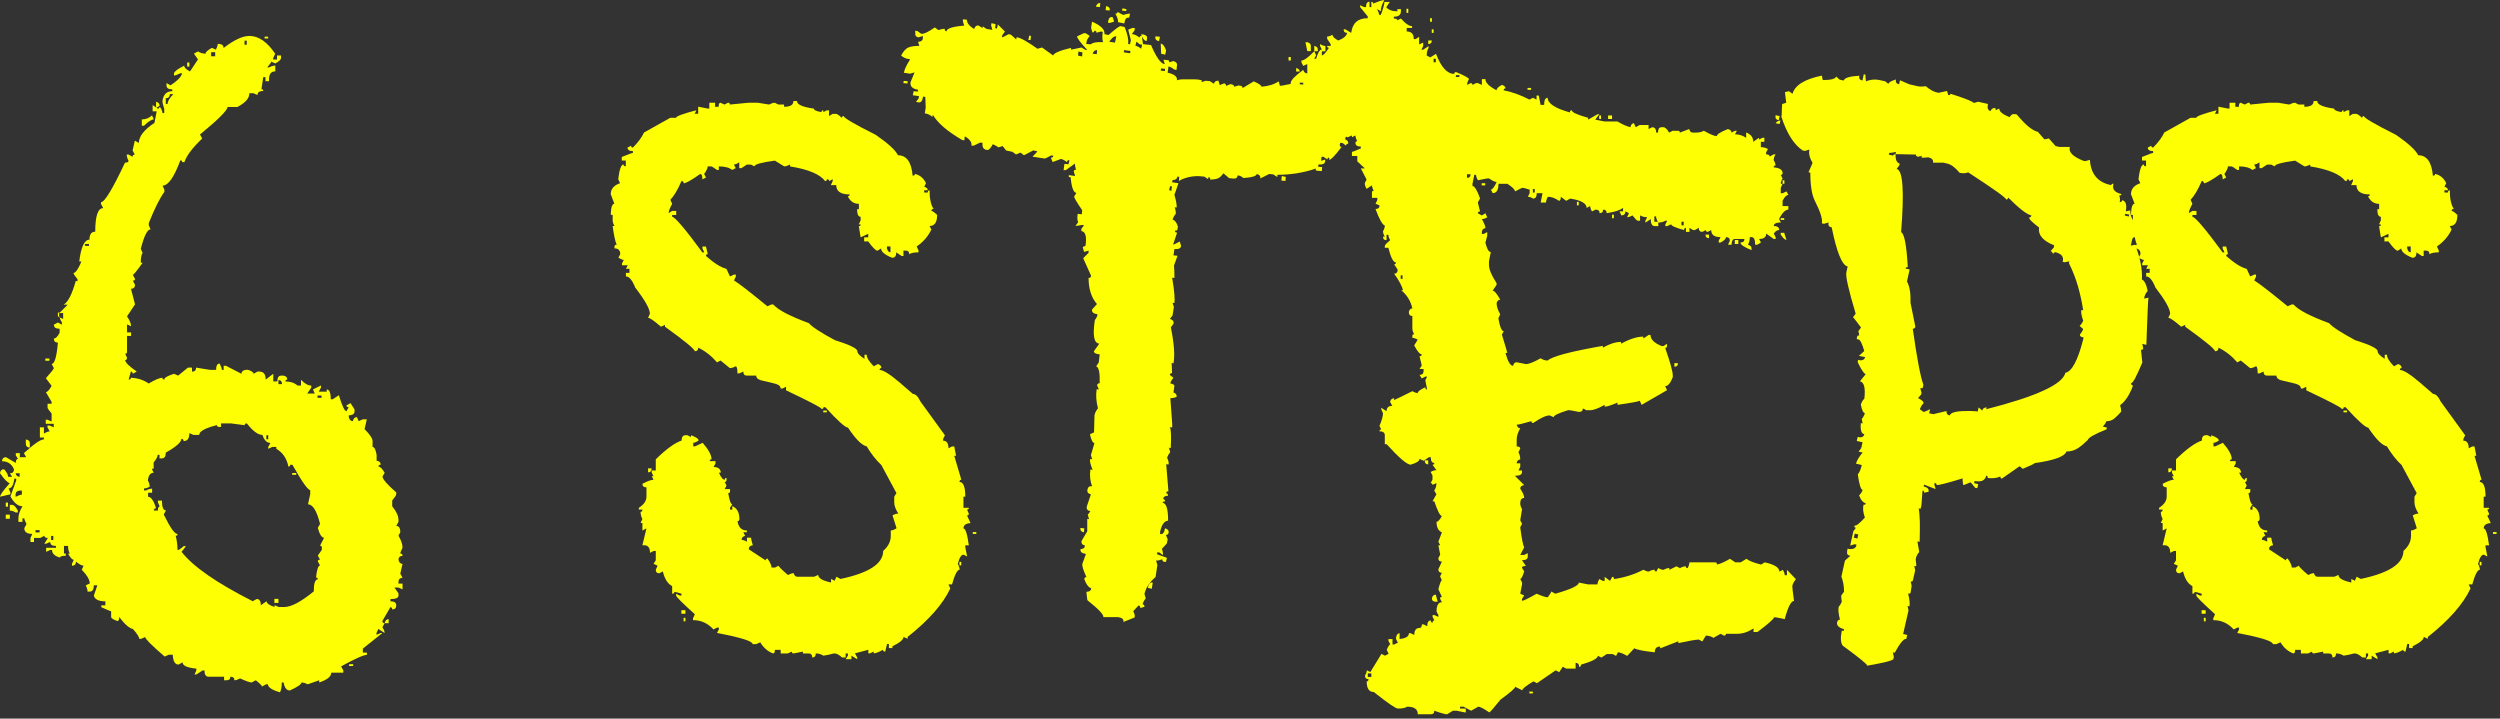 <svg width="247" height="71" viewBox="0 0 247 71" fill="none" xmlns="http://www.w3.org/2000/svg">
<rect x="0" y="0" width="247" height="71" fill="#333333" stroke="none"/>
<path d="M0 49.09C0 48.91 0.32 48.46 0.97 47.73C0.79 47.73 0.47 47.41 0 46.76C0.03 46.5 0.16 46.36 0.4 46.36C0.66 46.65 0.8 46.9 0.8 47.11H1.2L0.98 46.76C1.24 46.76 1.38 46.63 1.38 46.36C1.15 45.83 0.75 45.57 0.19 45.57C0.22 45.31 0.35 45.17 0.59 45.17L1.56 45.74C1.56 45.48 1.63 45.34 1.78 45.34L1.56 44.99V44.77H1.96V45.17H2.58L2.36 44.77C3.36 43.86 4.01 43.41 4.34 43.41V43.23H3.94V42.22H4.34V42.84C4.57 42.69 4.76 42.62 4.91 42.62L4.69 42.22V42.04H4.91L5.31 42.22V41.87H4.52V41.47H4.7L5.1 41.65V40.86C4.84 40.54 4.7 40.35 4.7 40.29V39.89H5.1V39.71L4.53 38.74C4.68 38.74 4.87 38.54 5.1 38.12L4.53 37.37C5.06 36.78 5.32 36.45 5.32 36.36L5.1 35.96C5.39 35.96 5.6 35.26 5.72 33.85C5.46 33.85 5.32 33.72 5.32 33.45C5.5 33.45 5.69 33.26 5.89 32.88V32.48C5.51 32.48 5.32 32.35 5.32 32.08L5.72 31.86L6.12 32.08V31.86C5.97 31.63 5.9 31.44 5.9 31.29H5.72V30.89H5.9L6.69 30.1H6.29C6.73 29.84 7.12 29.06 7.48 27.77H7.66V27.59C7.4 27.27 7.26 27.06 7.26 26.97C7.46 26.97 7.73 26.59 8.05 25.83H7.83C8.01 24.39 8.34 23.68 8.84 23.68C8.84 23.15 9.03 22.89 9.41 22.89C9.41 21.34 9.67 20.56 10.2 20.56L9.98 20.16V19.98C10.33 19.98 11.12 18.68 12.35 16.07C12.58 16.07 12.7 16.01 12.7 15.89C12.58 15.66 12.52 15.45 12.52 15.27H12.7L13.1 15.49C13.1 15.34 13.17 15.27 13.32 15.27L13.1 14.87L13.32 13.9L13.72 14.12C13.72 13.48 14.23 12.82 15.26 12.14L15.48 11H15.08V10.38L15.65 10.78C15.65 10.66 15.71 10.6 15.83 10.6C15.98 10.83 16.05 11.02 16.05 11.17H16.23V10.77C16.11 10.39 16.05 10.13 16.05 9.98C16.14 9.34 16.46 9.01 17.02 9.01V8.83C16.64 8.83 16.45 8.7 16.45 8.43V8.21L16.85 8.43C17.55 7.96 17.93 7.57 17.99 7.24H17.81C17.52 7.39 17.31 7.46 17.19 7.46V7.24C17.25 7.04 17.59 6.79 18.2 6.49C18.2 6.67 18.39 6.86 18.77 7.06L19.56 5.87L19.16 5.3L19.56 5.08C19.79 5.23 20.04 5.3 20.31 5.3C20.31 5.15 20.51 4.96 20.93 4.73L21.33 4.91C21.45 4.68 21.51 4.49 21.51 4.34H21.69C21.95 4.37 22.09 4.5 22.09 4.74C23.12 3.95 23.96 3.55 24.64 3.55C25.55 3.55 26.4 4.14 27.19 5.31C27.04 5.6 26.97 5.79 26.97 5.88H27.37V5.48H27.77V5.7C27.77 5.88 27.58 6.07 27.2 6.27L26.8 6.09C26.8 6.15 26.67 6.34 26.4 6.66H26.58C26.81 6.54 27.02 6.48 27.2 6.48V7.05C26.79 7.05 26.58 7.31 26.58 7.84V8.02H26.23V7.62H26.01L25.83 8.81C25.95 8.81 26.01 8.87 26.01 8.99C25.63 8.99 25.44 9.12 25.44 9.39L25.04 9.21H24.64C24.64 9.71 24.24 10.16 23.45 10.57H22.48C22.48 10.89 21.57 11.8 19.76 13.29L19.98 13.69C19.01 14.6 18.43 15.38 18.22 16.02H18C18 15.9 17.94 15.84 17.82 15.84C17.2 17.51 16.62 18.34 16.06 18.34L16.24 18.74V18.96C15.8 19.55 15.29 20.57 14.7 22.04V22.26L14.88 22.66C14.56 22.66 14.24 23.3 13.91 24.59L14.09 24.99C13.97 25.14 13.91 25.46 13.91 25.96H14.09C13.53 26.75 13.21 27.15 13.12 27.15L13.34 27.55C13.34 27.67 13.27 27.73 13.12 27.73L13.34 28.13C13.34 28.39 13.21 28.53 12.94 28.53L13.34 30.07L12.55 31.26C12.81 31.64 12.95 31.96 12.95 32.23L12.55 32.05V32.84H12.95V33.19H12.55V34.77C12.55 34.89 12.49 34.95 12.37 34.95L12.55 35.35C12.55 35.5 12.49 35.57 12.37 35.57C12.37 35.8 12.75 36.19 13.51 36.71L13.11 36.93C13.11 36.78 13.05 36.71 12.93 36.71L12.71 37.5C12.86 37.5 12.93 37.44 12.93 37.32C13.6 37.35 14.19 37.54 14.69 37.89C15.33 37.51 15.79 37.32 16.05 37.32C16.05 37.44 16.11 37.5 16.23 37.5C16.23 37.32 16.55 37.13 17.2 36.93L17.6 37.11L18.57 36.32H18.97V36.72C19.23 36.72 19.37 36.59 19.37 36.32L20.73 36.54H21.35C21.35 36.13 21.47 35.92 21.7 35.92C21.85 36.21 21.92 36.42 21.92 36.54H22.1V36.14H22.32L23.86 36.93C23.86 36.67 24.06 36.53 24.48 36.53C24.86 36.65 25.05 36.78 25.05 36.93L25.45 36.71H25.63C26.04 36.71 26.25 36.97 26.25 37.5L27 36.93V37.68H27.4C27.4 37.3 27.53 37.11 27.8 37.11H27.98C28.24 37.14 28.38 37.27 28.38 37.51C28.26 37.51 28.2 37.57 28.2 37.69C28.7 37.69 29.09 37.82 29.39 38.09H29.74V37.52C30.09 37.9 30.43 38.09 30.75 38.09V38.31L30.35 38.88H31.1L30.92 38.48L31.71 38.08V38.3L31.49 38.7H32.28V38.48C32.54 38.48 32.68 38.8 32.68 39.45H32.86L33.48 39.05C33.8 40.1 34.05 40.63 34.23 40.63L34.45 40.23C34.3 40.23 34.23 40.17 34.23 40.05L34.63 39.83L35.03 40.45V40.63C35.03 40.89 34.84 41.03 34.46 41.03V41.21C34.52 41.47 34.65 41.61 34.86 41.61C34.92 41.35 35.05 41.21 35.26 41.21L35.44 41.61L35.84 41.43H36.24L36.02 42.4C36.55 42.93 36.81 43.32 36.81 43.59V44.16C36.99 44.16 37.12 44.42 37.21 44.95V45.52C37.47 45.55 37.61 45.68 37.61 45.92C37.46 45.92 37.39 45.98 37.39 46.1C37.57 46.1 37.77 46.31 38.01 46.72L37.79 47.07C37.79 47.33 38.24 47.86 39.15 48.65V48.83C39.15 48.92 39.02 49.12 38.75 49.45V50.02C39.16 50.52 39.37 50.97 39.37 51.38V51.56L39.15 51.96C39.41 51.96 39.55 52.17 39.55 52.58L39.37 52.93C39.63 53.37 39.77 53.76 39.77 54.12C39.62 54.41 39.55 54.6 39.55 54.69C39.7 54.69 39.77 54.76 39.77 54.91C39.51 54.94 39.37 55.07 39.37 55.31C39.43 55.57 39.56 55.71 39.77 55.71L39.55 56.68L39.77 57.08C39.51 57.11 39.37 57.24 39.37 57.48V57.66H39.77V58.23L39.37 58.05H38.97L39.37 58.62V58.84C39.37 59.07 39.11 59.19 38.58 59.19V59.41C38.96 59.41 39.15 59.54 39.15 59.81C39.15 60.08 39.02 60.21 38.75 60.21C38.75 60.06 38.69 59.99 38.57 59.99L37.78 61.35C37.78 61.5 37.85 61.57 38 61.57C38.06 61.31 38.19 61.17 38.4 61.17V61.57H38L37.78 61.97C37.93 62.2 38 62.39 38 62.54L37.38 62.14L37.2 62.54V62.72L37.6 62.54H37.78L35.85 64.08V64.48H36.25V64.7C35.93 64.7 35.08 65.08 33.7 65.84L33.92 66.24V66.46H32.73C32.73 66.84 32.33 67.16 31.54 67.43V67.21L30.4 67.61C30.17 67.49 29.96 67.43 29.78 67.43C29.78 67.61 29.4 67.87 28.64 68.22C28.32 68.22 28.11 67.96 28.02 67.43H27.84C27.84 67.87 27.78 68.19 27.66 68.4C26.87 68.17 26.47 67.9 26.47 67.61H26.29L25.89 67.83C25.89 67.74 25.68 67.54 25.27 67.21L24.87 67.43C24.69 67.43 24.31 67.3 23.73 67.03C23.5 67.15 23.31 67.21 23.16 67.21C23.16 66.98 23.03 66.86 22.76 66.86C22.76 67.09 22.63 67.21 22.36 67.21H22.14V66.86H20.6C20.34 66.86 20.2 66.66 20.2 66.24H20.02L19.4 66.64H19.22L19.4 66.24V66.06C18.49 65.97 18.04 65.77 18.04 65.44L17.64 65.66C17.29 65.66 17.1 65.34 17.07 64.69H16.67L16.27 64.87C14.98 63.76 14.34 63.11 14.34 62.94L13.94 63.12H13.76C13.76 62.94 13.55 62.62 13.14 62.15C12.76 62.06 12.31 61.67 11.78 60.96C11.78 61.22 11.72 61.36 11.6 61.36C11.19 61.21 10.98 61.08 10.98 60.96V60.39C10.92 60.39 10.6 60.26 10.01 59.99V59.81H10.41V59.41C9.74 59.41 9.36 59.22 9.27 58.84L9.62 57.83H9.27C9.27 58.24 9.14 58.45 8.87 58.45H8.65C8.65 58.27 8.59 58.07 8.47 57.83L8.87 57.65C8.87 57.3 8.61 56.84 8.08 56.29L8.26 55.89C8.08 55.89 7.84 55.76 7.51 55.49C7.51 55.75 7.38 55.89 7.11 55.89V55.71L7.29 55.31C7.14 55.31 6.95 55.11 6.72 54.69H6.9C6.78 54.49 6.72 54.24 6.72 53.94H6.32V54.69H6.5V54.91C6.12 54.91 5.93 54.97 5.93 55.09C5.4 54.94 5.14 54.69 5.14 54.34H4.96L4.56 54.52V54.12H5.53V53.94C5.15 53.94 4.96 53.81 4.96 53.54L4.56 53.72H4.38L4.73 53.15C4.5 53.15 4.38 53.08 4.38 52.93L3.98 53.15H3.36V53.55H3.01V53.15L3.19 52.75C2.66 52.75 2.4 52.56 2.4 52.18L2.62 51.78C2.47 51.49 2.4 51.3 2.4 51.21H2.22V51.56H1.82V51.21C1.82 50.86 1.95 50.46 2.22 50.02C1.78 50.02 1.39 49.7 1.03 49.05L1.6 47.47V47.29H1.42C1.33 47.93 1.14 48.26 0.85 48.26L1.03 48.66V48.84L0.06 49.06L0 49.09ZM0.79 49.66V50.06H0.57V49.66H0.79ZM0.97 50.85V51.25H0.57V50.85H0.97ZM1.19 49.88C1.37 49.88 1.56 50.07 1.76 50.45V50.63H1.54C1.34 50.51 1.14 50.45 0.97 50.45V49.88H1.19ZM1.54 46.76C1.6 46.99 1.73 47.11 1.94 47.11V46.76H1.54ZM1.54 48.87V49.09C1.83 48.94 2.04 48.87 2.16 48.87V48.47H1.94C1.68 48.5 1.54 48.63 1.54 48.87ZM2.55 43.42C2.81 43.45 2.95 43.58 2.95 43.82V44.22C2.69 44.22 2.55 44.09 2.55 43.82V43.42ZM3.91 52.6V52.38H3.51V52.6H3.91ZM4.48 35.42H4.88V35.64H4.48V35.42ZM5.05 52.95V53.35H5.27V52.95H5.05ZM6.24 30.93H5.84V31.33L6.24 31.51V30.93ZM8.39 24.29H8.79V24.11H8.39V24.29ZM14.01 12.42V11.8C14.39 11.8 14.73 11.67 15.02 11.4L15.2 11.8C14.97 11.8 14.64 12.01 14.23 12.42H14.01ZM14.23 48.28V48.46H14.41C14.64 48.34 14.85 48.28 15.03 48.28V48.68H14.63V49.08C14.92 49.08 15.19 49.46 15.42 50.22C15.27 50.22 15.2 50.29 15.2 50.44H15.6C15.6 50.18 15.66 50.04 15.78 50.04L15.6 49.64V49.46H16C16 50.1 16.13 50.43 16.4 50.43L16.18 50.83C16.8 52.12 17.25 52.76 17.54 52.76C17.54 52.88 17.48 52.94 17.36 52.94C17.48 53.41 17.54 53.88 17.54 54.35C17.66 54.35 17.86 54.22 18.16 53.95H18.34C18.34 54.01 18.21 54.2 17.94 54.52C19.08 55.99 21.43 57.61 24.97 59.4L25.37 59.18C25.63 59.18 25.77 59.39 25.77 59.8L26.34 59.4C26.34 59.61 26.6 59.8 27.13 59.97V59.79L27.53 59.97H28.1C28.77 59.97 29.74 59.46 31 58.43C31 57.64 31.13 57.24 31.4 57.24C31.4 57.12 31.34 57.06 31.22 57.06C31.31 56.27 31.44 55.87 31.62 55.87L31.4 55.47C31.4 55.35 31.47 55.29 31.62 55.29L31.4 54.89L31.8 54.32V54.1C31.8 53.98 31.74 53.92 31.62 53.92L32.02 53.13C31.79 53.13 31.58 52.81 31.4 52.16L31.62 51.76C31.3 50.47 30.9 49.83 30.43 49.83L30.65 48.82V48.42C30.42 48.42 29.83 47.59 28.89 45.92H28.67C28.67 46.04 28.61 46.1 28.49 46.1C28.34 45.31 27.95 44.72 27.3 44.34V44.16H26.9L26.5 44.34V44.16L26.72 43.76C26.37 43.76 26.1 43.5 25.93 42.97C25.49 42.97 24.98 42.59 24.39 41.83C24.24 41.83 24.17 41.89 24.17 42.01L22.81 41.83H21.84V42.18H21.62C21.5 42.18 21.44 42.12 21.44 42C20.27 42.29 19.68 42.62 19.68 42.97H19.11L18.71 42.79C18.71 43.32 18.52 43.58 18.14 43.58C18.14 43.43 18.07 43.36 17.92 43.36C17.92 43.68 17.41 44.14 16.38 44.72C16.38 45.1 16.25 45.29 15.98 45.29H15.76V44.94H15.58C15.58 45.12 15.45 45.36 15.18 45.69V46.31H15L15.18 46.71C14.86 46.71 14.67 46.96 14.61 47.46C14.73 47.69 14.79 47.9 14.79 48.08C14.58 48.2 14.39 48.26 14.22 48.26L14.23 48.28ZM15.42 10.05C15.65 10.11 15.77 10.24 15.77 10.45L15.42 10.67V10.05ZM16.56 10.27C16.56 10.01 16.75 9.68 17.13 9.3H16.78C16.78 9.56 16.65 9.7 16.38 9.7V10.27H16.56ZM18.71 6.18V6.58H18.49V6.18H18.71ZM21.26 5.56V5.16H20.86V5.56H21.26ZM24.16 4.02V4.42H24.38V4.02H24.16ZM26.14 3.8V3.62H26.49V3.8H26.14ZM26.32 43V43.4H26.5V43H26.32ZM27.11 59.57V59.17H27.51V59.57H27.11ZM27.51 37.55V37.95H27.86C27.86 37.69 27.74 37.55 27.51 37.55ZM28.87 46.73H29.27V46.91H28.87V46.73ZM31.37 39.08V39.3H31.77V39.08H31.37ZM34.49 65.8V65.62H34.89V65.8H34.49Z" fill="#FDFF02"/>
<path d="M60.34 19.2C60.34 18.67 60.65 18.31 61.26 18.1L61.08 17.7C61.2 16.73 61.37 16.25 61.61 16.25C61.61 16.37 61.68 16.43 61.83 16.43V15.86H61.43V15.51C62.07 15.25 62.44 15.11 62.53 15.11V14.93C62.18 14.93 62 14.81 62 14.58L62.35 14.4C62.35 14.52 62.41 14.58 62.53 14.58C63.06 14.05 63.42 13.55 63.63 13.09L66.22 11.64H66.79C66.79 11.49 67.46 11.24 68.81 10.89L68.63 11.24H68.98V10.54L69.9 10.72H70.08V10.15H70.65V10.55H71C71 10.29 71.06 10.15 71.18 10.15L71.58 10.33L71.93 10.15C72.05 10.15 72.11 10.21 72.11 10.33L73.96 10.15H74.88L75.98 10.33C76.21 10.21 76.4 10.15 76.55 10.15L76.9 10.33H77.47V10.55C78.09 10.55 78.39 10.36 78.39 9.98H78.74C78.74 10.33 79.3 10.58 80.41 10.73C80.41 10.88 80.66 10.99 81.16 11.08C81.16 10.96 81.22 10.9 81.34 10.9V11.08L81.69 10.9H81.91V11.47L82.26 11.25H82.61C82.7 11.25 82.89 11.38 83.18 11.65C83.18 11.53 83.24 11.47 83.36 11.47C83.36 11.65 84.41 12.26 86.52 13.32C87.75 14.17 88.48 14.84 88.72 15.34C89.57 15.34 90.05 16.01 90.17 17.36C90.32 17.36 90.39 17.3 90.39 17.18C90.89 17.3 91.25 17.6 91.49 18.1L91.31 18.45C91.54 18.51 91.66 18.63 91.66 18.8H91.31V19.02H91.66C91.66 18.87 91.72 18.8 91.84 18.8C91.84 19.62 91.97 20.24 92.24 20.65C92.09 20.65 92.02 20.71 92.02 20.83C92.11 20.83 92.3 20.96 92.59 21.23C92.59 21.96 92.34 22.33 91.84 22.33L92.02 22.68C91.7 23.35 91.21 23.91 90.57 24.35L90.75 24.75V24.93C90.34 24.93 90.03 24.99 89.83 25.11C89.83 24.88 89.71 24.76 89.48 24.76H89.26V25.29H89.08L88.55 24.94C88.55 25.29 88.42 25.47 88.15 25.47C87.42 25.18 87.05 24.87 87.05 24.55L86.7 24.77C86.52 24.77 86.22 24.46 85.78 23.85H85.38V23.45H85.78V23.1L85.03 23.45L84.85 22.35C84.97 22.35 85.03 22.29 85.03 22.17H84.85L85.03 21.77V21.42C84.8 21.42 84.68 21.17 84.68 20.67H84.86V20.14C84.36 20.14 84 19.89 83.76 19.39C83.88 19.39 83.94 19.33 83.94 19.21C83.06 19.21 82.62 18.9 82.62 18.29H82.09L82.27 17.89V17.71L81.92 17.89C81.92 17.77 81.85 17.71 81.7 17.71C81.7 17.83 81.64 17.89 81.52 17.89C81.02 17.22 79.86 16.73 78.05 16.44V16.26C77.82 16.38 77.63 16.44 77.48 16.44L76.56 15.87C75.21 16.05 74.54 16.24 74.54 16.44L74.19 16.26H73.79L73.26 16.61H73.04V16.04C72.81 16.19 72.63 16.26 72.51 16.26L72.69 16.61L72.34 16.79C72.05 16.56 71.61 16.44 71.02 16.44V16.79H70.84C70.52 16.56 70.33 16.44 70.27 16.44H69.92C69.92 16.62 69.8 16.86 69.57 17.19L69.75 17.54L69.4 17.72C69.4 17.37 69.33 17.19 69.18 17.19C68.3 17.81 67.76 18.11 67.55 18.11C67.55 17.96 67.48 17.89 67.33 17.89C66.95 18.77 66.58 19.38 66.23 19.74L66.41 20.14C66.18 20.55 66.06 20.86 66.06 21.06L66.41 20.84H66.81V21.24H66.41V21.42C66.67 21.42 67.67 22.59 69.4 24.94H69.58L69.4 24.54V24.36H69.75L69.93 25.11C69.81 25.11 69.75 25.17 69.75 25.29C70.54 25.99 71.21 26.42 71.77 26.56L72.12 27.31L72.52 27.13H72.7V27.31L72.52 27.71C72.96 27.97 74.06 28.82 75.82 30.26L76.22 30.08H76.4C76.84 30.61 78.01 31.22 79.92 31.93C80.21 32.28 81.06 32.84 82.47 33.6C83.96 34.07 84.71 34.43 84.71 34.7C84.71 34.91 84.94 35.15 85.41 35.45V35.05H85.63C85.63 35.34 85.86 35.72 86.33 36.19L86.73 35.97C86.96 36.03 87.08 36.16 87.08 36.37C86.96 36.37 86.9 36.43 86.9 36.55C87.25 36.55 87.93 36.97 88.92 37.82L90.19 38.92C90.45 38.92 90.7 39.17 90.94 39.67L93.36 43.01L93.18 43.36V43.54C93.53 43.54 93.71 43.79 93.71 44.29L94.06 44.11H94.28L94.46 45.03H94.28L94.98 47.4C94.86 47.4 94.8 47.47 94.8 47.62C95.18 47.62 95.37 48.1 95.37 49.07H95.19V50.17H95.72C95.72 50.29 95.66 50.35 95.54 50.35L95.72 50.75C95.72 50.87 95.66 50.93 95.54 50.93L95.89 51.68C95.42 51.71 95.19 51.89 95.19 52.21C95.39 52.21 95.57 52.77 95.72 53.88H95.37V54.06L95.55 54.98L95.2 54.8C94.97 54.8 94.78 55.11 94.63 55.72C94.75 55.93 94.81 56.12 94.81 56.29C94.58 56.29 94.33 56.77 94.06 57.74H93.71L93.89 58.14C93.16 59.69 91.75 61.29 89.67 62.93V63.11L89.27 62.93C89.27 63.19 88.9 63.5 88.17 63.85V64.03H87.82V63.63H87.64L87.46 64.38C87.31 64.38 87.24 64.32 87.24 64.2C86.83 64.43 86.52 64.55 86.32 64.55V64.37L85.97 64.55H85.79V64.2L84.47 64.55L84.69 64.95V65.13L84.12 64.78V65.13H83.55L83.77 64.78V64.56H83.55V64.96H83.2C82.91 64.7 82.66 64.56 82.45 64.56C82.39 64.56 82.27 64.58 82.1 64.63C81.93 64.68 81.68 64.73 81.35 64.78C81.12 64.63 80.87 64.56 80.6 64.56C80.6 64.82 80.48 64.96 80.25 64.96C80.25 64.7 80.13 64.56 79.9 64.56H79.33V64.38L78.41 64.56C78.29 64.56 78.23 64.5 78.23 64.38L77.83 64.56H77.13V64.21H76.56C76.56 64.44 76.5 64.56 76.38 64.56C75.85 64.36 75.43 63.99 75.11 63.46L74.71 63.64H74.36C74.36 63.35 73.19 62.98 70.84 62.54L71.02 62.19V62.01H70.84L70.49 62.19C69.93 61.57 69.26 61.27 68.47 61.27V61.09L68.65 60.69C67.42 59.58 66.8 58.96 66.8 58.84V58.66L67.15 58.84H67.33V58.66C66.98 58.54 66.74 58.48 66.63 58.48C66.63 58.6 66.56 58.66 66.41 58.66V57.91C65.97 57.68 65.66 57.19 65.49 56.46L65.14 56.64C64.91 56.64 64.79 56.52 64.79 56.29L64.97 55.89L64.57 55.71L64.79 55.36V54.44H64.57L64.22 54.62C64.22 54.12 64.03 53.87 63.65 53.87H63.47L63.87 52.2L63.47 52.42V51.67H63.29L63.47 51.27C63.35 51.07 63.29 50.83 63.29 50.57C63.41 50.57 63.47 50.5 63.47 50.35H63.12V50.17C63.62 49.85 63.87 49.48 63.87 49.07V48.15C63.61 48.15 63.47 48.03 63.47 47.8C63.97 47.54 64.33 47.4 64.57 47.4L64.39 47.05H64.57L64.39 46.7V46.48H64.79V45.38C65.84 44.35 66.69 43.74 67.34 43.53C67.34 43.18 67.47 43 67.74 43H67.92L68.27 43.18V43C68.77 43.18 69.02 43.35 69.02 43.53C68.79 43.68 68.61 43.75 68.49 43.75V44.1H68.67L69.42 43.75C70.01 44.42 70.3 44.97 70.3 45.38C70.18 45.38 70.12 45.44 70.12 45.56H70.69V45.78L70.51 46.13C70.98 46.16 71.21 46.35 71.21 46.7H71.03C71.23 47.17 71.43 47.4 71.6 47.4C71.6 47.28 71.66 47.22 71.78 47.22V47.4C71.78 47.55 71.72 47.62 71.6 47.62L71.78 47.97L71.6 48.32H72.13V48.54C72.13 48.66 72.07 48.72 71.95 48.72C72.07 49.45 72.2 49.82 72.35 49.82L72.13 50.17V50.35H72.35V50C72.82 50.21 73.05 50.63 73.05 51.27C73.05 51.42 72.99 51.49 72.87 51.49C72.96 52.11 73.27 52.41 73.79 52.41V52.59H73.44L73.62 52.94C73.39 53 73.27 53.13 73.27 53.34C73.42 53.34 73.59 53.4 73.8 53.52V53.12H74.2C74.2 53.24 74.26 53.49 74.38 53.87C74.12 53.9 73.98 54.03 73.98 54.27L75.65 55.37C75.65 55.25 75.71 55.19 75.83 55.19C76.09 55.57 76.23 55.86 76.23 56.07H76.58L76.93 55.89C76.93 55.98 77.24 56.29 77.85 56.81C78.08 56.69 78.27 56.63 78.42 56.63C78.48 56.86 78.6 56.98 78.77 56.98H80.44L80.84 56.8C80.84 57.12 81.26 57.37 82.11 57.55V57.2L82.46 57.38L82.64 56.98L83.04 57.2C85.85 56.61 87.26 55.69 87.26 54.43C87.76 53.99 88.01 53.49 88.01 52.94V52.41C88.16 52.41 88.35 52.34 88.58 52.19L88.18 50.92C88.38 50.8 88.58 50.74 88.75 50.74C88.49 50.33 88.35 49.96 88.35 49.64V49.07L88.57 48.72L87.08 45.95C86.55 45.45 86.07 44.84 85.63 44.1C85.16 44.01 84.55 43.4 83.78 42.25C83.52 42.25 82.77 41.58 81.54 40.23H81.36C81.36 40.35 81.3 40.41 81.18 40.41C81.18 40.29 80.01 39.68 77.66 38.56V38.21L77.31 38.39H77.13C77.13 38.19 76.99 38.04 76.71 37.95C76.43 37.86 76.01 37.76 75.46 37.64C74.96 37.55 74.71 37.38 74.71 37.11H73.79C73.56 37.11 73.44 36.98 73.44 36.71L73.04 36.89H72.86C72.86 36.42 72.8 36.19 72.68 36.19C72.47 36.31 72.28 36.37 72.11 36.37L71.19 35.62L70.84 35.8C70.31 35.18 69.7 34.7 68.99 34.35C68.99 34.58 68.87 34.7 68.64 34.7C68.64 34.5 67.66 33.69 65.7 32.28V32.1L65.3 32.28C64.63 31.69 64.2 31.4 64.03 31.4L64.21 31C64.21 30.53 63.73 29.67 62.76 28.41C62.47 27.68 62.16 27.31 61.84 27.31V26.96H62.19V26.56H61.84L62.02 26.21H61.45V26.03L61.63 25.68C61.51 25.68 61.34 25.61 61.1 25.46L61.28 25.11C61.28 24.73 61.09 24.54 60.71 24.54V24.36C60.71 24.24 60.78 24.18 60.93 24.18C60.78 23.86 60.65 23.24 60.53 22.33H60.71C60.59 22.13 60.53 21.93 60.53 21.76V21.23H60.35V21.05C60.38 20.43 60.5 20.13 60.7 20.13L60.35 19.21L60.34 19.2ZM64.38 46.27C64.38 46.53 64.26 46.67 64.03 46.67V46.27H64.38ZM67.72 60.29V60.64H67.32V60.29H67.72ZM67.54 61.39V61.04H67.72V61.39H67.54ZM81.34 40.74V40.56H81.69V40.74H81.34ZM87.98 24.35H87.63V24.53C87.69 24.79 87.81 24.93 87.98 24.93V24.35ZM94.97 55.51V55.86H94.79V55.51H94.97ZM96.11 52.57H96.46V52.75H96.11V52.57Z" fill="#FDFF02"/>
<path d="M89.82 5.84C89.53 5.81 89.26 5.69 89.03 5.49C89.26 5.05 89.51 4.78 89.78 4.68C90.04 4.58 90.4 4.53 90.83 4.53L90.7 4.13C90.99 4.13 91.15 4.01 91.18 3.78V3.56L90.74 3.69C90.51 3.66 90.4 3.51 90.43 3.25V3.03L90.65 3.07L91 3.33C91.23 3.39 91.69 3.18 92.36 2.71L92.71 2.97C93 2.88 93.21 2.84 93.33 2.84C93.33 2.99 93.39 3.07 93.51 3.1C93.54 2.81 94.13 2.62 95.27 2.53C95.15 2.24 95.11 2.03 95.14 1.91L95.54 1.95C95.51 2.24 95.74 2.55 96.24 2.87C96.33 2.61 96.47 2.49 96.68 2.52L97.08 2.78V2.6L97.48 2.86L98.05 2.95L97.92 2.51L97.96 2.29L98.36 2.38L98.32 2.78L98.5 2.82L98.59 2.42L99.29 3.12L99.03 3.47L98.99 3.69C99.05 3.69 99.27 3.59 99.65 3.38L99.87 3.42C99.87 3.42 100.07 3.58 100.4 3.9L100.44 3.68C100.79 3.71 101.48 4.09 102.51 4.82L102.95 4.69L104.05 5.48C104.11 5.25 104.69 5 105.81 4.73V4.91L106.86 4.69C107.09 4.87 107.28 4.95 107.43 4.95C106.73 4.19 106.39 3.73 106.42 3.59L107.08 3.28H107.26L107.66 3.54L107.4 3.94L107.31 4.34L107.75 4.38C107.87 4.29 108.01 4.23 108.17 4.2C108.33 4.17 108.5 4.16 108.68 4.16H108.99C108.9 3.96 108.89 3.62 108.95 3.15L108.77 3.11L108.33 3.24C108.36 3.15 108.3 3.08 108.15 3.02C108.09 3.17 108.02 3.23 107.93 3.2L107.8 2.76L107.89 2.14C108.77 2.52 109.18 2.93 109.12 3.37L109.52 3.46C110.19 2.87 110.59 2.58 110.71 2.58L111.11 2.67C111.4 3.37 111.52 3.93 111.46 4.34L111.64 4.38L111.73 3.98L111.47 2.93L111.91 2.75L112.13 2.79L112.09 3.01L111.83 3.36C112.09 3.39 112.34 3.51 112.58 3.71C112.64 3.56 112.73 3.51 112.84 3.53C112.81 3.56 112.84 3.84 112.93 4.36L113.72 4.45C114.25 5.68 114.7 6.31 115.08 6.34L114.95 5.9L115.35 5.94C115.47 5.94 115.53 6.01 115.53 6.16L115.93 6.03C116.22 6.12 116.34 6.28 116.28 6.51L116.24 6.91L116.02 6.87C115.84 6.72 115.65 6.62 115.45 6.56L115.36 7.18C116.03 7.33 116.34 7.58 116.28 7.93C116.46 7.87 116.63 7.84 116.81 7.84H118.06C118.28 7.84 118.51 7.87 118.74 7.93L118.7 8.11L119.14 7.98L119.54 8.02L119.94 8.28C119.97 8.08 120.12 7.97 120.38 7.97L120.51 8.41L120.95 8.23C121.1 8.29 121.15 8.38 121.13 8.49L121.57 8.31L121.75 8.35C121.9 8.41 121.95 8.48 121.93 8.57L122.37 8.44L122.59 8.48C122.71 8.51 122.77 8.58 122.77 8.7L123.87 8.04C124.4 8.27 124.65 8.45 124.62 8.57C125.32 8.51 125.89 8.34 126.33 8.04L126.46 8.48C127.22 8.42 127.81 8.23 128.22 7.91L128.4 7.95L128.36 8.35L130.16 8.61L131.21 8.57L131.17 8.75L130.91 9.15C131.03 9.18 131.09 9.25 131.09 9.37C131.29 9.37 131.45 9.35 131.55 9.3C131.65 9.26 131.73 9.12 131.79 8.88C132.67 9.26 133.04 9.99 132.89 11.08C133.01 11.14 133.21 11.52 133.51 12.22C133.3 12.63 133.16 12.96 133.07 13.21C132.98 13.46 132.92 13.64 132.89 13.76C133.12 13.85 133.23 13.99 133.2 14.2C133.08 14.2 133.01 14.26 132.98 14.38L132.63 14.12H132.41L132.37 14.3C132.37 14.45 132.43 14.52 132.55 14.52C131.88 15.4 131.47 15.82 131.32 15.79C131.38 15.64 131.33 15.57 131.19 15.57L131.15 15.75L130.75 15.49H130.57L130.53 15.89L130.93 15.76V15.94C130.9 16.15 130.74 16.25 130.45 16.25H130.27L130.23 16.47L130.63 16.51L130.59 16.91L130.15 16.87C130 16.87 129.96 16.8 130.02 16.65C128.82 17.06 127.54 17.27 126.2 17.27V17.49L125.8 17.23L125.4 17.19L124.52 17.63C124.55 17.4 124.43 17.25 124.17 17.19C124.14 17.4 123.7 17.53 122.85 17.59C122.64 17.41 122.45 17.33 122.28 17.33C122.25 17.54 122.15 17.64 121.97 17.64H121.84L121.44 17.6L120.87 17.12C120.69 17.38 120.51 17.55 120.32 17.63C120.13 17.7 119.87 17.74 119.55 17.74C119.61 17.59 119.55 17.52 119.37 17.52V17.7L118.97 17.44C118.85 17.44 118.75 17.44 118.66 17.42C118.57 17.41 118.48 17.4 118.4 17.4C117.67 17.4 117.02 17.56 116.47 17.88L116.51 17.48L116.33 17.44C116.3 17.67 116.14 17.79 115.85 17.79L115.81 18.01L116.43 18.1C116.2 18.8 116.06 19.18 116.03 19.24C116.21 19.86 116.28 20.28 116.25 20.51L116.07 20.47C116.16 20.79 116.19 21.01 116.16 21.13C116.01 21.31 115.91 21.5 115.85 21.7C116.08 21.76 116.26 21.99 116.38 22.4L116.34 22.58C116.34 22.76 116.27 22.81 116.12 22.76C116.06 22.91 116.12 22.98 116.3 22.98L115.9 24.17C115.96 24.17 116.18 24.07 116.56 23.86L116.69 24.3C116.66 24.51 116.5 24.61 116.21 24.61H116.03L115.94 25.23L116.34 25.27L115.99 26.24C116.02 26.62 116.03 26.91 116.03 27.1V27.47L115.81 27.43C115.93 28.13 116 28.69 116.03 29.1C116.06 29.51 116.06 29.79 116.03 29.93H115.85L115.98 30.33L115.85 31.16L115.59 31.51C115.88 31.6 116 31.76 115.94 31.99L115.68 32.34C116 33.92 116.09 35.11 115.94 35.9L115.76 35.86L115.8 36.87C115.65 36.87 115.58 36.93 115.58 37.05L115.93 37.31L115.67 37.71L115.63 37.89C115.89 37.92 116.03 38.01 116.03 38.15L115.94 38.77C116.17 38.86 116.28 39 116.25 39.21C116.04 39.3 115.84 39.34 115.63 39.34C115.69 40.22 115.74 40.9 115.78 41.38C115.82 41.86 115.83 42.15 115.8 42.24L115.58 42.2C115.7 42.41 115.73 43.09 115.67 44.27L115.49 44.23L115.62 44.67C115.47 44.85 115.37 45.04 115.31 45.24C115.46 45.53 115.5 45.75 115.44 45.9L115.22 45.86L115.44 48.54C115.29 48.54 115.22 48.6 115.22 48.72C115.34 48.75 115.4 48.84 115.4 48.98C115.11 48.98 114.95 49.08 114.92 49.29C115.07 49.35 115.12 49.44 115.1 49.55H115.01C114.92 49.55 114.88 49.59 114.88 49.68C115.23 49.71 115.41 50.3 115.41 51.44C115.03 51.47 114.77 51.84 114.62 52.54V52.76C114.88 52.82 115.04 52.63 115.1 52.19C115.39 52.28 115.51 52.44 115.45 52.67C115.42 52.79 115.33 52.85 115.19 52.85L115.37 53.29L115.28 53.69C115.28 53.69 115.12 53.9 114.8 54.22C114.89 54.51 114.92 54.72 114.89 54.84L114.54 54.58H114.32V54.76L115.29 55.11L115.2 55.51H115.02C114.87 55.45 114.81 55.36 114.84 55.25C114.63 55.34 114.46 55.38 114.31 55.38H114.22L114.35 55.82L114.17 57.01C113.58 57.51 113.22 58.06 113.07 58.68L113.2 59.12C113.05 59.3 112.95 59.49 112.89 59.69C113.04 59.75 113.09 59.84 113.07 59.95L112.67 60.08C112.67 59.93 112.61 59.85 112.49 59.82L111.96 60.39C112.11 60.65 112.15 60.86 112.09 61.01L110.99 61.45C111.05 61.19 110.87 61.03 110.46 60.97H109.01C109.07 60.74 108.54 60.18 107.43 59.3C107.4 59.07 107.38 58.88 107.36 58.73C107.34 58.58 107.34 58.5 107.34 58.47C107.63 58.47 107.79 58.35 107.82 58.12C107.56 58.06 107.32 57.75 107.12 57.2C107.18 57.05 107.25 57 107.34 57.02C107.02 56.32 106.89 55.88 106.94 55.7L107.29 54.73C106.88 54.67 106.7 54.51 106.76 54.25C107.02 54.25 107.17 54.13 107.2 53.9C106.94 53.84 106.82 53.7 106.85 53.46L107.42 52.49V51.26L107.6 51.3L107.47 50.86L107.73 50.51C107.44 50.45 107.32 50.29 107.38 50.03L107.78 48.84C107.52 48.78 107.4 48.64 107.43 48.4C107.49 48.11 107.65 47.99 107.91 48.05C107.7 47.55 107.65 47 107.73 46.38L107.95 46.42C107.74 45.92 107.66 45.57 107.69 45.37H107.91L107.78 44.97L108.13 43.78C107.95 43.75 107.81 43.46 107.69 42.9L108.09 42.72L108.13 41.31V41.09C108.16 40.83 108.28 40.58 108.48 40.34C108.3 39.67 108.26 39.04 108.35 38.45L108.57 38.49L108.39 38.05C108.45 37.9 108.54 37.85 108.65 37.87C108.68 36.82 108.56 36.26 108.3 36.2L108.56 35.8L108.65 35.01C108.27 34.98 108.08 34.88 108.08 34.7L108.61 33.95C108.08 33.92 107.94 33.14 108.17 31.62C108.35 31.39 108.43 31.2 108.43 31.05C108.02 30.99 107.84 30.83 107.9 30.57L108.38 30.04C107.82 29.4 107.55 28.53 107.55 27.45C107.67 27.48 107.75 27.42 107.81 27.27L107.02 25.51L107.55 24.98V24.76L107.11 24.89L106.98 24.45C107.01 24.36 107.1 24.32 107.24 24.32C107.39 23.38 107.25 22.88 106.84 22.83V22.61L107.1 22.26L106.92 22.22C106.63 22.28 106.45 22.31 106.39 22.31H106.26L106.52 21.96C106.43 21.73 106.42 21.45 106.48 21.13L106.88 21.17L106.92 20.77C106.36 19.95 106.1 19.5 106.13 19.41L106.35 19.06C106.06 19.03 105.87 18.52 105.78 17.52L105.6 17.48V17.3L106.22 17.39L106.09 16.95C106.09 16.83 106.16 16.77 106.31 16.77C106.22 16.48 106.19 16.27 106.22 16.15L105.3 16.81H105.08L105.17 16.19L105.57 16.23L105.66 15.83C105.54 15.8 105.45 15.86 105.4 16.01C105.22 15.86 105.03 15.76 104.83 15.7L104 16.01L103.82 15.57C103.94 15.6 104.02 15.54 104.08 15.39L103.86 15.35C103.45 15.58 103.23 15.69 103.2 15.66L102.01 15.48C102.33 15.16 102.49 14.98 102.49 14.95L102.09 14.86L101.17 15.34L100.82 15.08L100.38 15.26L100.03 15L99.41 14.87L99.06 14.43L98.66 14.56C98.43 14.41 98.24 14.31 98.09 14.25C97.88 14.63 97.71 14.82 97.56 14.82C97.18 14.79 97.02 14.56 97.08 14.12L96.86 14.08L96.2 14.39H95.98C96.04 14.07 95.82 13.76 95.32 13.47L95.28 13.87L95.06 13.83C93.6 12.98 92.63 12.15 92.16 11.33L92.12 11.55C91.89 11.35 91.64 11.23 91.37 11.2L91.46 10.63L91.42 9.58L91.2 9.54C91.14 9.98 90.98 10.17 90.72 10.11L90.5 10.07L90.76 9.72L90.8 9.5L90.18 9.41L90.27 9.01L90.67 9.05L90.71 8.87C90.15 8.78 89.9 8.53 89.96 8.12L90.36 7.15L89.92 7.28L89.3 7.19C89.36 6.87 89.56 6.43 89.92 5.87L89.82 5.84ZM89.29 7.99L89.69 8.03L89.65 8.25L89.25 8.21L89.29 7.99ZM101.68 3.51L101.86 3.55L101.82 3.95H101.6L101.69 3.51H101.68ZM106.51 5.49L106.91 5.58L106.95 5.18L106.55 5.09L106.51 5.49ZM106.73 52.16L107.13 52.2L107.09 52.6C106.83 52.54 106.71 52.4 106.74 52.16H106.73ZM107.96 5.31L108.36 5.35L108.4 4.95C108.17 4.95 108.02 5.07 107.96 5.3V5.31ZM108.71 0.3L108.67 0.7L108.27 0.66C108.36 0.4 108.5 0.28 108.71 0.31V0.3ZM109.24 1L109.28 0.6C109.57 0.66 109.69 0.81 109.63 1.04L109.23 1H109.24ZM109.46 2.23L109.5 2.05C109.56 1.76 109.7 1.64 109.94 1.7L110.07 2.14L109.63 2.27L109.45 2.23H109.46ZM110.16 4.21L110.29 3.59C110.08 3.56 109.85 3.74 109.59 4.12L110.16 4.21ZM110.2 1.35C110.35 1.35 110.42 1.29 110.42 1.17C110.65 1.32 110.84 1.42 110.99 1.48C111.22 1.39 111.44 1.35 111.65 1.35L111.56 1.75C111.3 1.69 111.14 1.88 111.08 2.32L110.46 2.19C110.49 1.99 110.4 1.71 110.2 1.36V1.35ZM110.86 1.04L110.9 0.82L111.3 0.91L111.26 1.09L110.86 1.05V1.04ZM111.65 5.26L111.69 5.04L111.07 4.95L111.03 5.17L111.65 5.26ZM112.18 4.51C112.38 4.57 112.58 4.67 112.75 4.82L112.84 4.42L112.62 4.38L112.27 4.12L112.18 4.52V4.51ZM112.97 3.41C113.26 3.47 113.38 3.62 113.32 3.85L113.28 4.07C113.05 4.01 112.87 3.78 112.75 3.37L112.97 3.41ZM113.41 58.08L113.45 57.9C113.54 57.64 113.68 57.52 113.89 57.55L113.8 58.17L113.4 58.08H113.41ZM114.16 3.59L114.6 3.63L114.51 4.07C114.22 4.01 114.1 3.85 114.16 3.59ZM115.21 5L115.12 5.4L114.72 5.31L114.68 4.3C114.91 4.36 115.09 4.59 115.21 5ZM115.08 7.02L115.12 6.8L114.72 6.76L114.68 6.98L115.08 7.02ZM115.74 18.84L115.78 18.4H115.6L115.51 18.8L115.73 18.84H115.74ZM126.64 17.39L127.04 17.48L127 17.88L126.6 17.84L126.64 17.4V17.39Z" fill="#FDFF02"/>
<path d="M126.78 8.53L127.13 8.35C127.34 8.47 127.53 8.53 127.7 8.53V8.71C127.7 8.94 127.57 9.06 127.3 9.06C127.15 9.06 126.98 8.88 126.77 8.53H126.78ZM127.31 5.63H127.53V5.98H127.31V5.63ZM127.71 8.35H127.53V8.17C127.53 7.94 127.94 7.51 128.76 6.9C128.82 7.13 128.95 7.25 129.16 7.25V6.33L128.76 6.51L128.58 6.16V5.98C128.84 5.98 129.27 5.67 129.85 5.06V4.53C130.08 4.59 130.2 4.71 130.2 4.88V5.06H129.85L130.03 5.46L129.85 5.81H130.03C130.21 5.19 130.4 4.89 130.6 4.89L130.42 4.54V4.36C130.63 4.48 130.8 4.54 130.95 4.54V5.07H130.6V5.47C130.75 5.47 130.98 5.22 131.3 4.72C131.18 4.72 131.12 4.66 131.12 4.54H131.47V4.36L131.12 3.83V3.61C131.27 3.61 131.44 3.55 131.65 3.43C131.65 3.61 131.84 3.8 132.22 4C132.75 3.8 133.04 3.55 133.1 3.25C132.87 3.25 132.75 3.13 132.75 2.9H132.93L133.5 3.25C133.62 2.28 134.16 1.8 135.13 1.8V1.62L134.38 0.7V0.52L134.78 0.7H134.96C134.96 0.35 135.08 0.17 135.31 0.17V0.7H135.49V0.18C135.61 0.18 135.67 0.24 135.67 0.36C136.2 0.13 136.56 0.01 136.77 0.01C136.54 0.42 136.42 0.79 136.42 1.11L136.03 0.89C136.18 1.12 136.25 1.31 136.25 1.46H136.43C136.66 0.84 136.78 0.42 136.78 0.19H137.31L136.96 0.72C137.19 0.98 137.56 1.12 138.06 1.12V0.9H138.41V1.12C138.41 1.47 138.18 1.65 137.71 1.65V1.83C137.94 1.83 138.06 1.89 138.06 2.01L138.41 1.83C138.85 2.33 139.21 2.58 139.51 2.58V2.76H138.98V3.11C139.45 3.11 139.68 3.36 139.68 3.86H139.86L140.21 3.64V4.39L140.61 4.21V4.56L140.43 4.91H140.61L141.14 4.56V4.74C141.02 4.95 140.96 5.19 140.96 5.49L141.31 5.67L141.88 5.32C142.38 6.64 142.98 7.3 143.68 7.3C143.68 7.18 143.74 7.12 143.86 7.12C144.71 7.47 145.13 7.71 145.13 7.82C145.01 8.03 144.95 8.22 144.95 8.39L145.3 8.21C145.42 8.21 145.48 8.27 145.48 8.39L145.83 8.21H146.01L146.41 8.39V7.82H146.76C146.76 8.17 147.13 8.54 147.86 8.92C147.86 8.74 148.04 8.57 148.39 8.39C148.62 8.45 148.74 8.57 148.74 8.74C148.62 8.74 148.56 8.8 148.56 8.92C149.35 9.07 150.2 9.37 151.11 9.84L151.46 9.66L151.81 9.84V9.44H152.03L152.21 10.36H152.56C152.56 9.89 152.68 9.66 152.91 9.66C152.91 10.22 153.64 10.7 155.11 11.11C155.11 10.96 155.17 10.89 155.29 10.89C155.29 11.1 155.83 11.34 156.91 11.64V11.82L157.83 11.29H158.01L157.61 11.82L158.53 12H159.8C160.01 12.12 160.21 12.23 160.42 12.33C160.63 12.43 160.85 12.51 161.08 12.57C161.14 12.31 161.26 12.17 161.43 12.17L161.61 12.57L162 12.35H162.88V12.75L163.23 12.57C163.49 12.57 163.63 12.75 163.63 13.1H163.81C163.81 12.75 163.93 12.57 164.16 12.57H164.34C164.52 12.57 164.71 12.75 164.91 13.1L165.26 12.92H165.79C165.91 12.92 165.97 12.98 165.97 13.1L166.89 12.75C166.95 12.98 167.07 13.1 167.24 13.1H167.59C167.88 13.1 168.13 13.04 168.34 12.92C168.96 13.27 169.38 13.45 169.62 13.45C169.62 13.27 169.99 13.04 170.72 12.75C170.95 12.81 171.07 12.93 171.07 13.1L171.42 12.92H171.6L171.42 13.27C171.83 13.27 172.2 13.39 172.52 13.62V13.09C172.99 13.27 173.22 13.57 173.22 14.01L173.79 13.61V13.79L174.14 13.61H174.32V14.01H173.97V14.54C174.23 14.54 174.47 14.6 174.67 14.72L174.49 15.07V15.25C174.72 15.25 174.84 15.32 174.84 15.47L175.24 15.25H175.42C175.3 15.46 175.24 15.65 175.24 15.82C175.36 16.03 175.42 16.2 175.42 16.35C175.3 16.35 175.24 16.41 175.24 16.53C175.83 16.59 176.12 16.78 176.12 17.1C176.12 17.22 176.06 17.28 175.94 17.28L176.12 17.63C176 17.84 175.94 18.01 175.94 18.16H176.12V17.81H176.3V18.16H176.12L175.94 18.56V19.09H176.12L176.51 18.91L176.69 19.26C176.51 19.26 176.32 19.45 176.12 19.83V20.36H176.69V20.71C176.4 20.71 176.09 21.02 175.77 21.63L175.95 21.98C175.48 21.98 175.25 22.1 175.25 22.33C175.6 22.33 175.78 22.46 175.78 22.73C175.57 22.73 175.4 22.85 175.25 23.08L175.43 23.43V23.61H175.25L174.5 23.08C174.5 23.43 174.27 23.61 173.8 23.61L173.98 23.96L173.63 24.18H173.41C173.41 23.68 173.29 23.43 173.06 23.43H172.88C172.88 23.72 172.82 23.97 172.7 24.18C172.93 24.24 173.05 24.36 173.05 24.53V24.71C172.32 24.42 171.95 24.17 171.95 23.96C172.21 23.96 172.35 23.84 172.35 23.61H171.43C171.2 23.61 171.08 23.8 171.08 24.18H170.73L170.91 23.78C170.91 23.55 170.78 23.43 170.52 23.43C170.52 23.61 170.34 23.78 169.99 23.96H169.81V23.78L169.99 23.43C169.37 23.43 169.07 23.2 169.07 22.73L168.72 22.91C168.6 22.91 168.54 22.85 168.54 22.73L168.19 22.91C167.96 22.91 167.84 22.78 167.84 22.51L167.45 22.73H167.27L166.92 22.51V22.91H166.57V22.51C166.45 22.51 166.39 22.58 166.39 22.73C165.54 22.5 165.11 22.31 165.11 22.16L164.72 22.34H164.54V22.16L164.72 21.81H164.54C164.33 21.93 164.1 21.99 163.84 21.99V22.34H163.49C163.23 22.34 163.09 22.11 163.09 21.64C162.77 21.87 162.59 21.99 162.56 21.99V21.81L162.74 21.46C162.48 21.46 162.24 21.4 162.04 21.28V21.81H161.82C161.73 21.81 161.56 21.63 161.29 21.28C161.08 21.4 160.91 21.46 160.76 21.46L160.94 21.06L160.59 20.88C160.59 21.14 160.46 21.28 160.19 21.28L160.01 20.88H160.36V20.53C160.1 20.76 159.56 20.94 158.74 21.06C158.74 20.83 158.62 20.71 158.39 20.71C158.39 20.94 158.27 21.06 158.04 21.06C158.04 20.83 157.91 20.71 157.64 20.71L157.29 20.89C157.17 20.69 157.11 20.51 157.11 20.36L156.76 20.54C156.76 20.1 156.22 19.79 155.14 19.62L154.74 19.84L154.21 19.44C154.21 19.7 154.15 19.84 154.03 19.84C153.65 19.58 153.28 19.44 152.93 19.44C152.81 19.65 152.75 19.84 152.75 20.01H152.22L152.4 19.09H151.83C151.83 19.44 151.71 19.62 151.48 19.62C151.27 19.5 151.1 19.44 150.95 19.44L151.13 19.09V18.74C150.78 18.62 150.53 18.56 150.38 18.56L149.68 18.91C149.68 18.73 149.43 18.49 148.93 18.16H148.05C148.05 18.78 147.86 19.08 147.48 19.08L147.3 18.73C147.45 18.73 147.64 18.48 147.87 17.98C147.69 17.98 147.45 17.86 147.12 17.63H146.94L146.02 17.81C145.9 17.61 145.84 17.43 145.84 17.28H145.66L145.48 18.16V18.38C145.69 18.38 145.94 18.79 146.23 19.61L146.01 20.01L146.23 20.89C146.08 20.89 146.01 20.95 146.01 21.07L146.41 21.29L146.76 21.07L146.94 21.47C146.73 21.59 146.56 21.65 146.41 21.65C146.64 22.06 146.76 22.35 146.76 22.53C146.53 22.59 146.41 22.72 146.41 22.93V23.11H146.59L146.94 22.93V23.28L146.76 23.98C146.91 24.6 147.08 24.9 147.29 24.9L147.11 25.82V26.17C147.11 26.61 147.36 27.21 147.86 27.97V28.15L147.47 28.72C147.65 28.72 147.89 29.01 148.22 29.6C147.99 29.66 147.87 29.79 147.87 30C147.87 30.29 147.99 30.64 148.22 31.05L148.04 31.45C148.19 32.3 148.36 32.72 148.57 32.72L148.39 33.07C148.74 34.21 148.92 34.81 148.92 34.87H148.74C148.97 35.72 149.22 36.14 149.49 36.14C149.55 35.91 149.67 35.79 149.84 35.79L150.76 35.97C151.05 35.97 151.54 35.78 152.21 35.4C152.44 35.55 152.68 35.62 152.91 35.62C153.35 35.21 155.17 34.73 158.36 34.17V34.35C159.03 33.97 159.63 33.78 160.16 33.78V33.96C161.01 33.49 161.74 33.26 162.36 33.26V33.44C162.36 33.44 162.57 33.32 162.89 33.09H163.07C163.07 33.53 163.44 33.9 164.17 34.19H164.35L164.7 33.97V34.19C164.7 34.31 164.64 34.37 164.52 34.37C165.02 35.81 165.27 36.71 165.27 37.09V37.27C165.04 37.86 164.79 38.15 164.52 38.15L164.7 38.55L162.19 40L162.01 39.6C161.8 39.69 161.07 39.82 159.81 40V39.78C159.19 40.04 158.77 40.18 158.54 40.18V40C157.92 40.35 157.44 40.53 157.09 40.53H156.74L156.39 40.35C156.39 40.58 156.26 40.7 156 40.7C155.44 40.58 155.09 40.52 154.95 40.52C153.98 40.81 153.5 41.05 153.5 41.22L153.11 41.04C152.76 41.04 152.22 41.29 151.48 41.79C151.36 41.79 151.3 41.73 151.3 41.61C150.51 41.84 150.03 41.96 149.85 41.96C149.91 42.19 150.03 42.31 150.2 42.31C149.97 42.72 149.85 43.09 149.85 43.41V44.11C150.08 44.11 150.2 44.18 150.2 44.33L150.02 44.68C150.14 44.89 150.2 45.12 150.2 45.38C149.97 45.44 149.85 45.57 149.85 45.78H150.2V46.13L150.02 46.48H150.37V46.66C150.37 46.89 150.14 47.01 149.67 47.01L150.59 47.93C150.33 47.96 150.2 48.08 150.2 48.28C150.46 48.66 150.59 48.97 150.59 49.2C150.33 49.2 150.2 49.38 150.2 49.73C150.2 49.91 150.26 50.1 150.38 50.3L150.2 51.4L150.38 51.75L150.2 52.1C150.35 53.24 150.48 53.9 150.59 54.08L150.2 54.83H150.59L150.94 54.65V55C150.94 55.23 150.75 55.35 150.37 55.35L150.76 55.92C150.5 55.92 150.37 55.98 150.37 56.1L150.59 56.45C150.44 56.95 150.31 57.2 150.2 57.2L150.38 57.55V57.73L150.2 58.65L150.59 58.83L150.37 59.18V59.36C150.52 59.36 151 59.13 151.82 58.66C152.35 58.89 152.71 59.01 152.92 59.01C153.15 58.69 153.27 58.5 153.27 58.44L153.66 58.66C155.21 58.22 155.99 57.85 155.99 57.56L156.91 57.74H157.83C157.83 57.59 157.89 57.42 158.01 57.21L158.36 57.39H158.54V56.99L159.07 57.39L159.29 56.99C159.41 56.99 159.47 57.06 159.47 57.21C160.5 57.06 161.46 56.76 162.37 56.29C162.58 56.41 162.75 56.47 162.9 56.47C163.11 56.35 163.3 56.29 163.47 56.29C163.47 56.41 163.53 56.47 163.65 56.47L163.83 56.12C164.04 56.24 164.21 56.3 164.36 56.3C164.57 56.18 164.75 56.12 164.93 56.12V56.3L165.63 55.95L165.98 56.13C166.19 56.01 166.38 55.95 166.55 55.95C166.55 56.07 166.61 56.13 166.73 56.13C166.85 55.93 166.91 55.73 166.91 55.56H169.46C169.58 55.56 169.64 55.63 169.64 55.78C169.87 55.72 170.09 55.64 170.3 55.54C170.51 55.44 170.71 55.33 170.92 55.21L171.45 55.56H171.98L172.55 55.21C172.81 55.42 173.3 55.61 174 55.78L174.35 55.56C175.32 55.77 175.8 56.07 175.8 56.48L176.15 56.3C176.27 56.51 176.33 56.68 176.33 56.83H176.55V56.3L177.43 57.22C177.2 57.54 177.08 57.78 177.08 57.92C177.08 57.98 177.1 58.13 177.12 58.38C177.15 58.63 177.19 58.96 177.25 59.37C176.96 59.37 176.65 59.97 176.33 61.17L175.45 60.99H175.27C175.27 61.14 174.73 61.62 173.64 62.44H173.25V62.09C172.72 62.44 172.18 62.62 171.62 62.62H170.52C170.52 62.74 170.46 62.8 170.34 62.8L169.99 62.62L169.29 63.02C169.06 62.87 168.81 62.8 168.54 62.8L168.19 63.37L167.84 63.19C167.58 63.19 166.9 63.31 165.82 63.54V63.36L164.02 64.06V63.88C163.67 63.88 163.49 64.07 163.49 64.45C162.41 64.33 161.73 64.2 161.47 64.05L160.77 64.8C160.36 64.57 160.05 64.45 159.85 64.45L159.67 64.8L159.32 64.62H158.75L158.22 64.97L157.87 64.79C157.87 65.05 157.31 65.35 156.2 65.67C156.2 65.82 156.14 65.89 156.02 65.89C156.02 65.63 155.9 65.49 155.67 65.49V66.06H154.75L154.4 65.88L154.05 66.41L153.7 66.23L151.85 67.5L151.5 67.32C150.77 67.76 150.4 68.05 150.4 68.2L149.7 67.85C149.7 68 149.22 68.42 148.25 69.12C147.61 69.91 147.24 70.34 147.15 70.39C146.59 70.01 146.23 69.82 146.05 69.82L145.35 70.22L144.6 69.82H144.25V70H144.82V70.4L143.9 70.22H143.55L142.98 70.57C142.77 70.57 142.35 70.45 141.71 70.22C141.71 70.45 141.59 70.57 141.36 70.57H140.08C140.08 70.07 139.73 69.82 139.03 69.82C138.82 69.94 138.58 70 138.28 70H138.1C137.89 70 137.1 69.46 135.73 68.37C135.26 68.37 135.03 68.02 135.03 67.32C135.15 67.32 135.21 67.25 135.21 67.1C134.98 67.1 134.86 66.98 134.86 66.75C134.98 66.55 135.04 66.37 135.04 66.22L135.39 66.4L136.49 64.6L136.84 64.78L137.19 64.6L137.01 64.2C137.16 63.85 137.27 63.67 137.36 63.67L137.18 63.32V63.14H137.58V63.67H137.76L138.11 63.49L137.93 63.14V62.96C137.99 62.7 138.11 62.56 138.28 62.56V63.13C138.9 63.07 139.2 62.88 139.2 62.56H139.38L139.73 62.74C139.73 62.27 139.91 62.04 140.26 62.04C140.41 62.04 140.48 61.92 140.48 61.69H140.66L141.01 61.87C141.01 61.49 141.13 61.3 141.36 61.3C141.36 61.45 141.42 61.52 141.54 61.52C141.54 61.37 141.6 61.3 141.72 61.3L141.54 60.95V60.77H141.72L142.11 60.95V60.77L141.93 60.42C141.93 59.8 142.11 59.5 142.46 59.5L142.28 59.15C142.28 59.03 142.34 58.97 142.46 58.97L142.11 58.22C142.26 57.63 142.37 57.34 142.46 57.34L142.28 56.94L142.46 56.59C142.23 56.59 142.11 56.47 142.11 56.24L142.46 55.49C142.23 55.49 142.11 55.37 142.11 55.14L142.29 54.79L142.11 53.87H142.29L142.11 53.52L142.46 52.6C142.11 52.45 141.93 52.1 141.93 51.55C142.08 51.55 142.25 51.36 142.46 50.98C142.28 50.98 142.04 50.5 141.71 49.53H141.53L141.92 48.83L141.7 48.48C141.85 48.25 141.92 48 141.92 47.73L141.53 47.91C141.53 47.79 141.47 47.73 141.35 47.73L141.53 47.38V46.98L141.35 46.63C141.56 46.51 141.74 46.45 141.92 46.45L141.53 45.92C141.65 45.92 141.71 45.86 141.71 45.74C141.48 45.74 141.36 45.55 141.36 45.17H141.18C140.86 45.4 140.68 45.52 140.65 45.52L140.25 45.34C140.25 45.55 139.96 45.74 139.37 45.91C139.02 45.91 138.23 45.24 137 43.89H136.82V43.01C136.82 42.75 136.64 42.61 136.29 42.61C136.29 42.49 136.35 42.43 136.47 42.43L136.29 42.08C136.52 41.55 136.64 41.13 136.64 40.81C136.52 40.61 136.46 40.43 136.46 40.28L136.99 40.63C136.99 40.28 137.18 40.1 137.56 40.1L137.34 39.7C137.4 39.47 137.53 39.35 137.74 39.35V39.53L139.54 38.65C139.75 38.77 139.92 38.83 140.07 38.83C140.07 38.68 140.32 38.49 140.82 38.26C140.82 38.41 140.88 38.48 141 38.48L140.82 37.56L141 37.21H140.82L140.47 37.39L140.25 37.04C140.51 37.04 140.65 36.91 140.65 36.64V36.46H140.25L140.47 36.11L140.25 35.19C140.4 35.19 140.47 35.13 140.47 35.01C140.29 35.01 140.04 34.72 139.72 34.13L140.07 33.56C139.86 33.44 139.69 33.38 139.54 33.38V33.2C139.54 33.08 139.6 33.02 139.72 33.02C139.6 32.82 139.54 32.62 139.54 32.45V31.22C139.31 31.22 139.19 31.09 139.19 30.82C139.25 30.59 139.37 30.47 139.54 30.47C139.39 29.77 139.03 29.17 138.44 28.67H138.62C138.5 28.23 138.21 27.69 137.74 27.04C137.97 27.04 138.09 26.91 138.09 26.64L137.74 26.11C137.86 26.11 137.92 26.05 137.92 25.93C137.66 25.93 137.41 25.45 137.17 24.48H136.82V24.3C136.82 24.21 137 24.02 137.35 23.73C137.23 23.53 137.17 23.35 137.17 23.2H136.99V23.73C136.76 23.73 136.64 23.61 136.64 23.38H136.82C136.7 23.18 136.64 23 136.64 22.85C136.76 22.65 136.82 22.45 136.82 22.28C136.59 22.22 136.28 21.68 135.9 20.65C136.16 20.65 136.3 20.53 136.3 20.3L135.9 20.12L136.08 19.77V19.55H135.55V19.02C135.55 18.9 135.61 18.84 135.73 18.84C135.61 18.64 135.55 18.46 135.55 18.31L135.02 18.66C134.9 18.46 134.84 18.26 134.84 18.09L135.02 17.74L134.45 16.64H134.85L134.1 15.94V15.41H133.57V15.01C133.63 15.01 133.92 14.89 134.45 14.66V14.48C134.1 14.48 133.92 14.36 133.92 14.13C133.92 14.01 133.98 13.95 134.1 13.95C133.98 13.75 133.92 13.55 133.92 13.38L133.57 13.56V13.38L133.17 13.56C132.94 13.56 132.82 13.33 132.82 12.86H132.64L132.29 13.04C132.29 12.86 132.1 12.69 131.72 12.51H131.54L131.94 13.04L131.54 13.22C131.31 13.22 131.19 13.04 131.19 12.69L130.84 12.87C130.64 12.75 130.39 12.69 130.09 12.69C130.09 12.92 129.97 13.04 129.74 13.04L129.56 12.69C129.71 12.69 129.94 12.44 130.26 11.94H130.08C129.76 12.17 129.58 12.29 129.55 12.29H129.2V12.11L129.38 11.76C129.15 11.76 129.03 11.64 129.03 11.41H129.21C129.09 11.21 129.03 11.01 129.03 10.84C129.15 10.64 129.21 10.46 129.21 10.31L128.81 10.49C128.81 10.26 128.52 10.14 127.93 10.14V9.61H128.46V9.21H127.93V8.86H128.28V8.51L128.1 8.16L127.75 8.34L127.71 8.35ZM128.24 10.5H128.42V10.85C128.42 11 128.36 11.07 128.24 11.07L128.42 11.42C128.42 11.54 128.36 11.6 128.24 11.6L128.42 11.95V12.13C128.07 12.07 127.83 11.78 127.72 11.25C127.9 10.75 128.07 10.5 128.25 10.5H128.24ZM128.06 7.07V6.72C128.29 6.78 128.41 6.9 128.41 7.07H128.06ZM128.76 8.17H128.41V8.35H128.76V8.17ZM128.41 9.05L128.98 9.4C128.98 9.02 129.04 8.73 129.16 8.52H128.98C128.8 8.52 128.61 8.7 128.41 9.05ZM129.16 4.17C129.39 4.23 129.51 4.35 129.51 4.52V5.05H129.16L128.98 4.17H129.16ZM130.04 11.42H129.51V11.6H130.04V11.42ZM131.14 11.95H130.79V12.13H131.14V11.95ZM135.49 66.88V66.53H135.14V66.88H135.49ZM138.39 27.55H138.57V27.2H138.39V27.55ZM138.96 1.27V0.87H139.14V1.27H138.96ZM140.76 45.48H141.11V45.88C140.88 45.88 140.76 45.75 140.76 45.48ZM141.11 4.35V4H141.46C141.46 4.23 141.34 4.35 141.11 4.35ZM141.29 1.8H141.47V2.15H141.29V1.8ZM141.64 2.9V3.25H141.46V2.9H141.64ZM141.86 58.75L142.04 59.45H141.86C141.6 59.45 141.47 59.33 141.47 59.1C141.53 58.87 141.66 58.75 141.86 58.75ZM141.64 6.15H141.86V5.8H141.64V6.15ZM143.84 7.42V7.6H144.19V7.42H143.84ZM144.94 17.57C145.17 17.57 145.29 17.45 145.29 17.22H144.94V17.57ZM146.74 18.1V18.32H146.39V18.1H146.74ZM151.27 8.87H150.92V8.69H151.27V8.87ZM151.45 68.33V68.51H151.1V68.33H151.45ZM151.45 19.02H151.63V18.67H151.45V19.02ZM155.98 20.29H155.8V19.94H155.98V20.29ZM158 11.41H158.18V11.76H158V11.41ZM158.88 11.76V11.41H159.27V11.76H158.88ZM159.27 21.56V21.21H159.45V21.56H159.27ZM163.45 21.38V21.91H163.8C163.68 21.71 163.62 21.53 163.62 21.38H163.44H163.45ZM165.78 35.88C165.78 36.11 165.66 36.23 165.43 36.23V35.88H165.78ZM166.13 22.26H166.35V21.91H166.13V22.26ZM168.5 23.18H168.85V23.53C168.62 23.53 168.5 23.41 168.5 23.18ZM171.4 23.71H171.75V24.11H171.4V23.71ZM175.93 21.73V21.55H176.28V21.73H175.93ZM175.93 23.18V23H176.28L176.5 23.7C176.35 23.7 176.16 23.52 175.93 23.17V23.18Z" fill="#FDFF02"/>
<path d="M175.43 11.38L175.83 11.47L175.74 11.87C175.48 11.84 175.37 11.68 175.43 11.39V11.38ZM175.43 12.17C175.55 11.99 175.71 11.91 175.91 11.91L175.82 12.26L175.42 12.17H175.43ZM176 11.51C176.03 11.45 176.04 11.32 176.04 11.11C176.04 10.9 176.05 10.63 176.08 10.28L176.48 10.15L176.35 9.1L176.75 9.01L177.1 9.27C177.33 8.42 178.3 7.82 180 7.47L180.09 7.91C180.91 7.91 181.35 7.79 181.41 7.56L181.76 7.87L182.16 7.96C182.22 7.7 182.73 7.54 183.7 7.48C183.64 7.74 183.74 7.9 184.01 7.96L184.14 7.34L184.32 7.38C184.29 7.44 184.31 7.66 184.36 8.04C184.62 7.92 184.92 7.86 185.24 7.86C185.42 7.86 185.55 7.88 185.64 7.9L186.26 8.03L186.57 8.29C186.6 8.14 186.85 8 187.32 7.85C187.26 8.11 187.36 8.27 187.63 8.33L187.72 7.93L188.64 8.33L189.43 8.51C189.52 8.54 189.64 8.55 189.78 8.55C190.01 8.55 190.18 8.54 190.26 8.51C190.7 8.89 191.12 9.11 191.53 9.17L192.36 8.99L192.49 9.39C192.61 9.42 192.68 9.38 192.71 9.26C194.26 9.76 195.02 10.07 195 10.18L195.44 10.05L196.41 10.27C196.32 10.68 196.41 10.91 196.67 10.97C196.73 10.77 196.89 10.66 197.15 10.66C197.12 10.78 197.16 10.85 197.28 10.88C197.31 10.79 197.4 10.75 197.54 10.75C197.51 11.01 197.85 11.29 198.55 11.58C198.67 11.38 198.8 11.27 198.95 11.27H199.04L199.26 11.31C200.11 12.34 200.8 12.91 201.33 13.02L201.99 13.77L202.43 13.68L203.09 14.43L203.49 14.52H204.5C204.35 15.02 204.79 15.47 205.82 15.88L206.04 15.92L206.48 15.79C206.57 17.2 207.27 18.03 208.59 18.29C208.62 18.17 208.69 18.13 208.81 18.16C208.66 18.69 208.93 19.02 209.6 19.17C209.57 19.29 209.5 19.33 209.38 19.3C209.47 19.59 209.48 19.81 209.42 19.96C209.54 19.99 209.63 19.93 209.68 19.78C210.03 19.87 210.15 20.23 210.03 20.88L210.47 20.79C210.47 21.38 210.7 21.84 211.17 22.2C211.17 22.93 211.16 23.33 211.13 23.39C210.84 23.39 210.68 23.49 210.65 23.7L210.52 24.27L210.96 24.18C211.46 25.5 211.68 26.64 211.62 27.61C211.88 27.73 212.07 28.11 212.19 28.75C211.98 28.98 211.87 29.23 211.84 29.5L212.28 29.41C212.25 29.47 212.22 29.89 212.19 30.66C212.16 31.44 212.12 32.57 212.06 34.07L211.66 33.98L211.75 34.42C211.72 34.54 211.65 34.58 211.53 34.55L211.66 35.82C211.07 37.23 210.71 37.9 210.56 37.84C210.53 37.96 210.59 38.05 210.74 38.1C210.39 39.04 209.96 39.68 209.47 40.03C209.56 40.35 209.59 40.57 209.56 40.69C209.35 40.92 209.14 41.14 208.92 41.33C208.7 41.52 208.43 41.62 208.11 41.62C208.05 41.8 207.93 41.97 207.76 42.15L208.16 42.24L208.12 42.42C206.95 42.89 206.33 43.24 206.27 43.47C205.95 43.79 205.63 44.06 205.3 44.28C204.97 44.5 204.6 44.61 204.16 44.61C203.98 45.11 202.94 45.49 201.04 45.75C201.01 45.81 200.62 46 199.85 46.32L199.54 46.06L197.78 47.29C197.66 47.26 197.62 47.19 197.65 47.07C197.39 47.19 197.09 47.25 196.77 47.25C196.59 47.25 196.46 47.24 196.37 47.21C196.4 47.09 196.36 47.02 196.24 46.99C196.15 47.37 195.9 47.56 195.49 47.56C195.31 47.56 195.18 47.55 195.09 47.52L195.05 47.74L195.45 47.83L195.36 48.23L195.14 48.19C194.88 47.84 194.72 47.66 194.66 47.66C194.28 47.84 194.04 47.92 193.96 47.92C193.9 47.54 193.89 47.32 193.92 47.26C192.4 47.73 191.53 47.95 191.33 47.92C191.36 47.83 191.3 47.76 191.15 47.7L191.11 47.88L191.24 48.32L190.1 47.88L190.06 48.06C190.44 48.15 190.6 48.32 190.54 48.59L190.1 48.68C190.13 48.56 190.09 48.49 189.97 48.46L189.93 48.64C189.9 49.02 189.88 49.35 189.86 49.63C189.85 49.91 189.81 50.12 189.75 50.27L189.57 50.23C189.63 50.55 189.66 50.99 189.68 51.55C189.69 52.11 189.68 52.77 189.66 53.53L189.44 53.49L189.62 54.54C189.41 54.77 189.3 55.02 189.27 55.29C189.33 55.67 189.34 55.89 189.31 55.95L189.13 55.91L189.22 56.35L189 57.32C188.97 57.44 188.9 57.48 188.78 57.45L188.87 57.89L188.78 58.46C188.78 58.64 188.69 58.69 188.52 58.64C188.67 59.23 188.71 59.65 188.65 59.91L188.47 59.87L188.56 60.31L188.03 62.64L188.43 62.73L188.34 63.13C188.11 63.07 187.72 63.53 187.2 64.49L187.02 64.45L187.11 64.89L187.07 65.11C187.01 65.26 186.15 65.48 184.48 65.77C184.51 65.65 183.7 64.99 182.06 63.79C181.85 63.5 181.83 63 181.97 62.3L182.15 62.34L182.19 62.16C181.63 62.01 181.41 61.76 181.53 61.41C181.59 61.26 181.68 61.21 181.79 61.23C181.64 60.64 181.6 60.22 181.66 59.96C181.81 59.78 181.91 59.61 181.97 59.43C181.91 59.11 181.9 58.9 181.93 58.81L182.19 58.46C182.19 57.9 182.1 57.41 181.93 56.97L182.28 55.39L182.81 54.91C182.55 54.88 182.44 54.72 182.5 54.43L182.54 54.21C182.63 54.24 182.73 54.25 182.85 54.25C183.2 54.25 183.39 54.1 183.42 53.81L183.24 53.77L182.8 53.9L183.11 52.49L183.37 52.14C183.22 52.14 183.18 52.07 183.24 51.92C183.39 51.98 183.72 51.72 184.25 51.13C184.07 50.63 184.03 50.21 184.12 49.86C184.24 49.89 184.31 49.85 184.34 49.73C184.05 49.64 183.83 49.38 183.68 48.94C183.86 48.76 183.97 48.59 184.03 48.41C183.85 48.38 183.69 47.87 183.55 46.87C183.7 46.69 183.81 46.45 183.9 46.12L183.94 45.94L183.37 45.81C183.46 45.49 183.68 45.12 184.03 44.71L183.63 44.62L183.89 44.27L184.02 43.7L183.45 43.57L183.54 43.17C183.6 43.17 183.64 43.17 183.67 43.19C183.7 43.21 183.74 43.21 183.8 43.21C184.01 43.21 184.14 43.11 184.2 42.9C183.91 42.87 183.79 42.5 183.85 41.8L184.03 41.84L183.94 41.4C184.09 41.22 184.19 41.03 184.25 40.83C184.07 40.77 183.94 40.48 183.85 39.95C183.88 39.89 183.92 39.81 183.96 39.71C184 39.61 184.08 39.5 184.2 39.38C184.32 38.33 184.17 37.75 183.76 37.67L184.33 36.97C184.15 36.91 183.89 36.52 183.54 35.78L183.58 35.56C183.64 35.56 183.68 35.56 183.71 35.58C183.74 35.6 183.78 35.6 183.84 35.6C184.07 35.6 184.22 35.5 184.28 35.29L183.66 35.16L184.19 34.68C183.98 33.95 183.79 33.57 183.62 33.54L183.44 33.5L183.48 33.28C183.51 33.16 183.58 33.12 183.7 33.15L183.61 32.71L183.87 32.36C183.64 32.04 183.45 31.8 183.32 31.63C183.19 31.47 183.11 31.37 183.08 31.34L183.34 30.99C182.64 28.65 182.33 27.28 182.42 26.9L182.55 26.33C181.99 26.21 181.47 24.92 180.97 22.46C180.71 22.43 180.6 22.27 180.66 21.98L180.22 22.11L180 22.07C180.09 21.66 179.85 20.91 179.3 19.83C179.01 19.24 178.86 18.32 178.86 17.06L178.68 17.02L179.08 16.1C178.79 15.6 178.68 15.16 178.77 14.78L178.33 14.91L178.11 14.87C177.23 14.28 176.53 13.17 176 11.53V11.51ZM183.51 53.21L183.6 52.81L183.25 52.72L183.16 53.12L183.51 53.21ZM187.03 15.37C187.06 15.28 187.15 15.24 187.29 15.24C187.26 15.77 187.39 16.07 187.69 16.16L187.65 16.34L187.39 16.69C188.01 16.81 188.15 18.89 187.83 22.93C188.15 23.08 188.37 24.23 188.49 26.4C188.37 26.37 188.3 26.42 188.27 26.53L188.67 26.62L188.41 27.81C188.67 28.28 188.79 28.98 188.76 29.92L189.24 32.29C189.18 32.44 189.09 32.5 188.98 32.47C189.39 35.37 189.74 37.22 190.03 38.01L189.99 38.23C189.99 38.32 189.93 38.36 189.81 38.36H189.72L189.85 38.8L189.81 38.98L189.5 39.33C189.91 39.54 190.09 39.71 190.03 39.86C189.91 39.98 189.83 40.09 189.79 40.19C189.75 40.29 189.71 40.37 189.68 40.43L190.03 40.69C190.09 40.72 190.31 40.63 190.69 40.43L190.6 40.83L191 40.92L192.32 40.61C192.29 40.84 192.39 40.99 192.63 41.05C192.72 40.76 193.26 40.61 194.26 40.61H194.76C194.95 40.61 195.16 40.63 195.4 40.65L195.49 40.25L195.84 40.56C195.9 40.36 196.05 40.25 196.28 40.25L196.24 40.43C201.19 39.17 203.8 37.97 204.06 36.83C204.7 36.71 205.29 35.61 205.82 33.53L205.86 33.35C205.57 33.29 205.45 33.19 205.51 33.04C205.66 32.86 205.76 32.69 205.82 32.51L205.47 32.2C205.65 32.02 205.76 31.85 205.82 31.67C205.64 31.2 205.59 30.85 205.64 30.62L205.82 30.66C205.7 29.87 205.53 29.09 205.31 28.31C205.09 27.53 204.79 26.77 204.41 26L204.45 25.82L204.01 25.91L203.79 25.87C203.94 25.37 203.67 25.05 203 24.9C202.97 25.02 202.9 25.06 202.78 25.03C202.81 24.94 202.75 24.87 202.6 24.81L202.91 24.46L202.95 24.24C201.84 23.8 201.34 23.21 201.46 22.48C200.76 21.95 200.43 21.62 200.49 21.47C200.58 21.5 200.65 21.44 200.71 21.29C200.27 21.2 199.51 20.62 198.42 19.53C198.36 19.68 198.29 19.74 198.2 19.71C198.23 19.56 196.98 18.67 194.46 17.03C194.28 17.09 194.14 17.12 194.02 17.12C193.96 17.12 193.9 17.12 193.82 17.1C193.75 17.09 193.68 17.08 193.62 17.08C193.18 16.55 192.77 16.25 192.39 16.16L191.99 16.07H190.98C191.04 15.81 190.88 15.63 190.5 15.54C190.35 15.57 190.13 15.58 189.84 15.58L189.88 15.4L189.48 15.49C189.33 15.43 189.27 15.36 189.3 15.27L187.28 15.23L187.32 15.01C187.03 15.07 186.85 15.1 186.79 15.1H186.66L186.62 15.28L187.02 15.37H187.03ZM209.93 21.3L210.33 21.39L210.37 21.21L209.97 21.12L209.93 21.3Z" fill="#FDFF02"/>
<path d="M210.54 19.2C210.54 18.67 210.85 18.31 211.46 18.1L211.28 17.7C211.4 16.73 211.57 16.25 211.81 16.25C211.81 16.37 211.88 16.43 212.03 16.43V15.86H211.63V15.51C212.27 15.25 212.64 15.11 212.73 15.11V14.93C212.38 14.93 212.2 14.81 212.2 14.58L212.55 14.4C212.55 14.52 212.61 14.58 212.73 14.58C213.26 14.05 213.62 13.55 213.83 13.09L216.42 11.64H216.99C216.99 11.49 217.66 11.24 219.01 10.89L218.83 11.24H219.18V10.54L220.1 10.72H220.28V10.15H220.85V10.55H221.2C221.2 10.29 221.26 10.15 221.38 10.15L221.78 10.33L222.13 10.15C222.25 10.15 222.31 10.21 222.31 10.33L224.16 10.15H225.08L226.18 10.33C226.41 10.21 226.6 10.15 226.75 10.15L227.1 10.33H227.67V10.55C228.29 10.55 228.59 10.36 228.59 9.98H228.94C228.94 10.33 229.5 10.58 230.61 10.73C230.61 10.88 230.86 10.99 231.36 11.08C231.36 10.96 231.42 10.9 231.54 10.9V11.08L231.89 10.9H232.11V11.47L232.46 11.25H232.81C232.9 11.25 233.09 11.38 233.38 11.65C233.38 11.53 233.44 11.47 233.56 11.47C233.56 11.65 234.61 12.26 236.72 13.32C237.95 14.17 238.68 14.84 238.92 15.34C239.77 15.34 240.25 16.01 240.37 17.36C240.52 17.36 240.59 17.3 240.59 17.18C241.09 17.3 241.45 17.6 241.69 18.1L241.51 18.45C241.74 18.51 241.86 18.63 241.86 18.8H241.51V19.02H241.86C241.86 18.87 241.92 18.8 242.04 18.8C242.04 19.62 242.17 20.24 242.44 20.65C242.29 20.65 242.22 20.71 242.22 20.83C242.31 20.83 242.5 20.96 242.79 21.23C242.79 21.96 242.54 22.33 242.04 22.33L242.22 22.68C241.9 23.35 241.41 23.91 240.77 24.35L240.95 24.75V24.93C240.54 24.93 240.23 24.99 240.03 25.11C240.03 24.88 239.91 24.76 239.68 24.76H239.46V25.29H239.28L238.75 24.94C238.75 25.29 238.62 25.47 238.35 25.47C237.62 25.18 237.25 24.87 237.25 24.55L236.9 24.77C236.72 24.77 236.42 24.46 235.98 23.85H235.58V23.45H235.98V23.1L235.23 23.45L235.05 22.35C235.17 22.35 235.23 22.29 235.23 22.17H235.05L235.23 21.77V21.42C235 21.42 234.88 21.17 234.88 20.67H235.06V20.14C234.56 20.14 234.2 19.89 233.96 19.39C234.08 19.39 234.14 19.33 234.14 19.21C233.26 19.21 232.82 18.9 232.82 18.29H232.29L232.47 17.89V17.71L232.12 17.89C232.12 17.77 232.05 17.71 231.9 17.71C231.9 17.83 231.84 17.89 231.72 17.89C231.22 17.22 230.06 16.73 228.25 16.44V16.26C228.02 16.38 227.83 16.44 227.68 16.44L226.76 15.87C225.41 16.05 224.74 16.24 224.74 16.44L224.39 16.26H223.99L223.46 16.61H223.24V16.04C223.01 16.19 222.83 16.26 222.71 16.26L222.89 16.61L222.54 16.79C222.25 16.56 221.81 16.44 221.22 16.44V16.79H221.04C220.72 16.56 220.53 16.44 220.47 16.44H220.12C220.12 16.62 220 16.86 219.77 17.19L219.95 17.54L219.6 17.72C219.6 17.37 219.53 17.19 219.38 17.19C218.5 17.81 217.96 18.11 217.75 18.11C217.75 17.96 217.68 17.89 217.53 17.89C217.15 18.77 216.78 19.38 216.43 19.74L216.61 20.14C216.38 20.55 216.26 20.86 216.26 21.06L216.61 20.84H217.01V21.24H216.61V21.42C216.87 21.42 217.87 22.59 219.6 24.94H219.78L219.6 24.54V24.36H219.95L220.13 25.11C220.01 25.11 219.95 25.17 219.95 25.29C220.74 25.99 221.41 26.42 221.97 26.56L222.32 27.31L222.72 27.13H222.9V27.31L222.72 27.71C223.16 27.97 224.26 28.82 226.02 30.26L226.42 30.08H226.6C227.04 30.61 228.21 31.22 230.12 31.93C230.41 32.28 231.26 32.84 232.67 33.6C234.16 34.07 234.91 34.43 234.91 34.7C234.91 34.91 235.14 35.15 235.61 35.45V35.05H235.83C235.83 35.34 236.06 35.72 236.53 36.19L236.93 35.97C237.16 36.03 237.28 36.16 237.28 36.37C237.16 36.37 237.1 36.43 237.1 36.55C237.45 36.55 238.13 36.97 239.12 37.82L240.39 38.92C240.65 38.92 240.9 39.17 241.14 39.67L243.56 43.01L243.38 43.36V43.54C243.73 43.54 243.91 43.79 243.91 44.29L244.26 44.11H244.48L244.66 45.03H244.48L245.18 47.4C245.06 47.4 245 47.47 245 47.62C245.38 47.62 245.57 48.1 245.57 49.07H245.39V50.17H245.92C245.92 50.29 245.86 50.35 245.74 50.35L245.92 50.75C245.92 50.87 245.86 50.93 245.74 50.93L246.09 51.68C245.62 51.71 245.39 51.89 245.39 52.21C245.6 52.21 245.77 52.77 245.92 53.88H245.57V54.06L245.75 54.98L245.4 54.8C245.17 54.8 244.98 55.11 244.83 55.72C244.95 55.93 245.01 56.12 245.01 56.29C244.78 56.29 244.53 56.77 244.26 57.74H243.91L244.09 58.14C243.36 59.69 241.95 61.29 239.87 62.93V63.11L239.47 62.93C239.47 63.19 239.1 63.5 238.37 63.85V64.03H238.02V63.63H237.84L237.66 64.38C237.51 64.38 237.44 64.32 237.44 64.2C237.03 64.43 236.72 64.55 236.52 64.55V64.37L236.17 64.55H235.99V64.2L234.67 64.55L234.89 64.95V65.13L234.32 64.78V65.13H233.75L233.97 64.78V64.56H233.75V64.96H233.4C233.11 64.7 232.86 64.56 232.65 64.56C232.59 64.56 232.47 64.58 232.3 64.63C232.13 64.68 231.88 64.73 231.55 64.78C231.32 64.63 231.07 64.56 230.8 64.56C230.8 64.82 230.68 64.96 230.45 64.96C230.45 64.7 230.33 64.56 230.1 64.56H229.53V64.38L228.61 64.56C228.49 64.56 228.43 64.5 228.43 64.38L228.03 64.56H227.33V64.21H226.76C226.76 64.44 226.7 64.56 226.58 64.56C226.05 64.36 225.63 63.99 225.31 63.46L224.91 63.64H224.56C224.56 63.35 223.39 62.98 221.04 62.54L221.22 62.19V62.01H221.04L220.69 62.19C220.13 61.57 219.46 61.27 218.67 61.27V61.09L218.85 60.69C217.62 59.58 217 58.96 217 58.84V58.66L217.35 58.84H217.53V58.66C217.18 58.54 216.94 58.48 216.83 58.48C216.83 58.6 216.76 58.66 216.61 58.66V57.91C216.17 57.68 215.86 57.19 215.69 56.46L215.34 56.64C215.11 56.64 214.99 56.52 214.99 56.29L215.17 55.89L214.77 55.71L214.99 55.36V54.44H214.77L214.42 54.62C214.42 54.12 214.23 53.87 213.85 53.87H213.67L214.07 52.2L213.67 52.42V51.67H213.49L213.67 51.27C213.55 51.07 213.49 50.83 213.49 50.57C213.61 50.57 213.67 50.5 213.67 50.35H213.32V50.17C213.82 49.85 214.07 49.48 214.07 49.07V48.15C213.81 48.15 213.67 48.03 213.67 47.8C214.17 47.54 214.53 47.4 214.77 47.4L214.59 47.05H214.77L214.59 46.7V46.48H214.99V45.38C216.04 44.35 216.89 43.74 217.54 43.53C217.54 43.18 217.67 43 217.94 43H218.12L218.47 43.18V43C218.97 43.18 219.22 43.35 219.22 43.53C218.99 43.68 218.81 43.75 218.69 43.75V44.1H218.87L219.62 43.75C220.21 44.42 220.5 44.97 220.5 45.38C220.38 45.38 220.32 45.44 220.32 45.56H220.89V45.78L220.71 46.13C221.18 46.16 221.41 46.35 221.41 46.7H221.23C221.44 47.17 221.63 47.4 221.8 47.4C221.8 47.28 221.86 47.22 221.98 47.22V47.4C221.98 47.55 221.92 47.62 221.8 47.62L221.98 47.97L221.8 48.32H222.33V48.54C222.33 48.66 222.27 48.72 222.15 48.72C222.27 49.45 222.4 49.82 222.55 49.82L222.33 50.17V50.35H222.55V50C223.02 50.21 223.25 50.63 223.25 51.27C223.25 51.42 223.19 51.49 223.07 51.49C223.16 52.11 223.47 52.41 223.99 52.41V52.59H223.64L223.82 52.94C223.59 53 223.47 53.13 223.47 53.34C223.62 53.34 223.79 53.4 224 53.52V53.12H224.4C224.4 53.24 224.46 53.49 224.58 53.87C224.32 53.9 224.18 54.03 224.18 54.27L225.85 55.37C225.85 55.25 225.91 55.19 226.03 55.19C226.29 55.57 226.43 55.86 226.43 56.07H226.78L227.13 55.89C227.13 55.98 227.44 56.29 228.05 56.81C228.28 56.69 228.47 56.63 228.62 56.63C228.68 56.86 228.8 56.98 228.97 56.98H230.64L231.04 56.8C231.04 57.12 231.46 57.37 232.31 57.55V57.2L232.66 57.38L232.84 56.98L233.24 57.2C236.05 56.61 237.46 55.69 237.46 54.43C237.96 53.99 238.21 53.49 238.21 52.94V52.41C238.36 52.41 238.55 52.34 238.78 52.19L238.38 50.92C238.59 50.8 238.78 50.74 238.95 50.74C238.69 50.33 238.55 49.96 238.55 49.64V49.07L238.77 48.72L237.28 45.95C236.75 45.45 236.27 44.84 235.83 44.1C235.36 44.01 234.75 43.4 233.98 42.25C233.72 42.25 232.97 41.58 231.74 40.23H231.56C231.56 40.35 231.5 40.41 231.38 40.41C231.38 40.29 230.21 39.68 227.86 38.56V38.21L227.51 38.39H227.33C227.33 38.19 227.19 38.04 226.91 37.95C226.63 37.86 226.21 37.76 225.66 37.64C225.16 37.55 224.91 37.38 224.91 37.11H223.99C223.76 37.11 223.64 36.98 223.64 36.71L223.24 36.89H223.06C223.06 36.42 223 36.19 222.88 36.19C222.67 36.31 222.48 36.37 222.31 36.37L221.39 35.62L221.04 35.8C220.51 35.18 219.9 34.7 219.19 34.35C219.19 34.58 219.07 34.7 218.84 34.7C218.84 34.5 217.86 33.69 215.9 32.28V32.1L215.5 32.28C214.83 31.69 214.4 31.4 214.23 31.4L214.41 31C214.41 30.53 213.93 29.67 212.96 28.41C212.67 27.68 212.36 27.31 212.04 27.31V26.96H212.39V26.56H212.04L212.22 26.21H211.65V26.03L211.83 25.68C211.71 25.68 211.54 25.61 211.3 25.46L211.48 25.11C211.48 24.73 211.29 24.54 210.91 24.54V24.36C210.91 24.24 210.98 24.18 211.13 24.18C210.98 23.86 210.85 23.24 210.73 22.33H210.91C210.79 22.13 210.73 21.93 210.73 21.76V21.23H210.55V21.05C210.58 20.43 210.7 20.13 210.9 20.13L210.55 19.21L210.54 19.2ZM214.58 46.27C214.58 46.53 214.46 46.67 214.23 46.67V46.27H214.58ZM217.92 60.29V60.64H217.52V60.29H217.92ZM217.74 61.39V61.04H217.92V61.39H217.74ZM231.54 40.74V40.56H231.89V40.74H231.54ZM238.18 24.35H237.83V24.53C237.89 24.79 238.01 24.93 238.18 24.93V24.35ZM245.17 55.51V55.86H244.99V55.51H245.17ZM246.31 52.57H246.66V52.75H246.31V52.57Z" fill="#FDFF02"/>
</svg>
